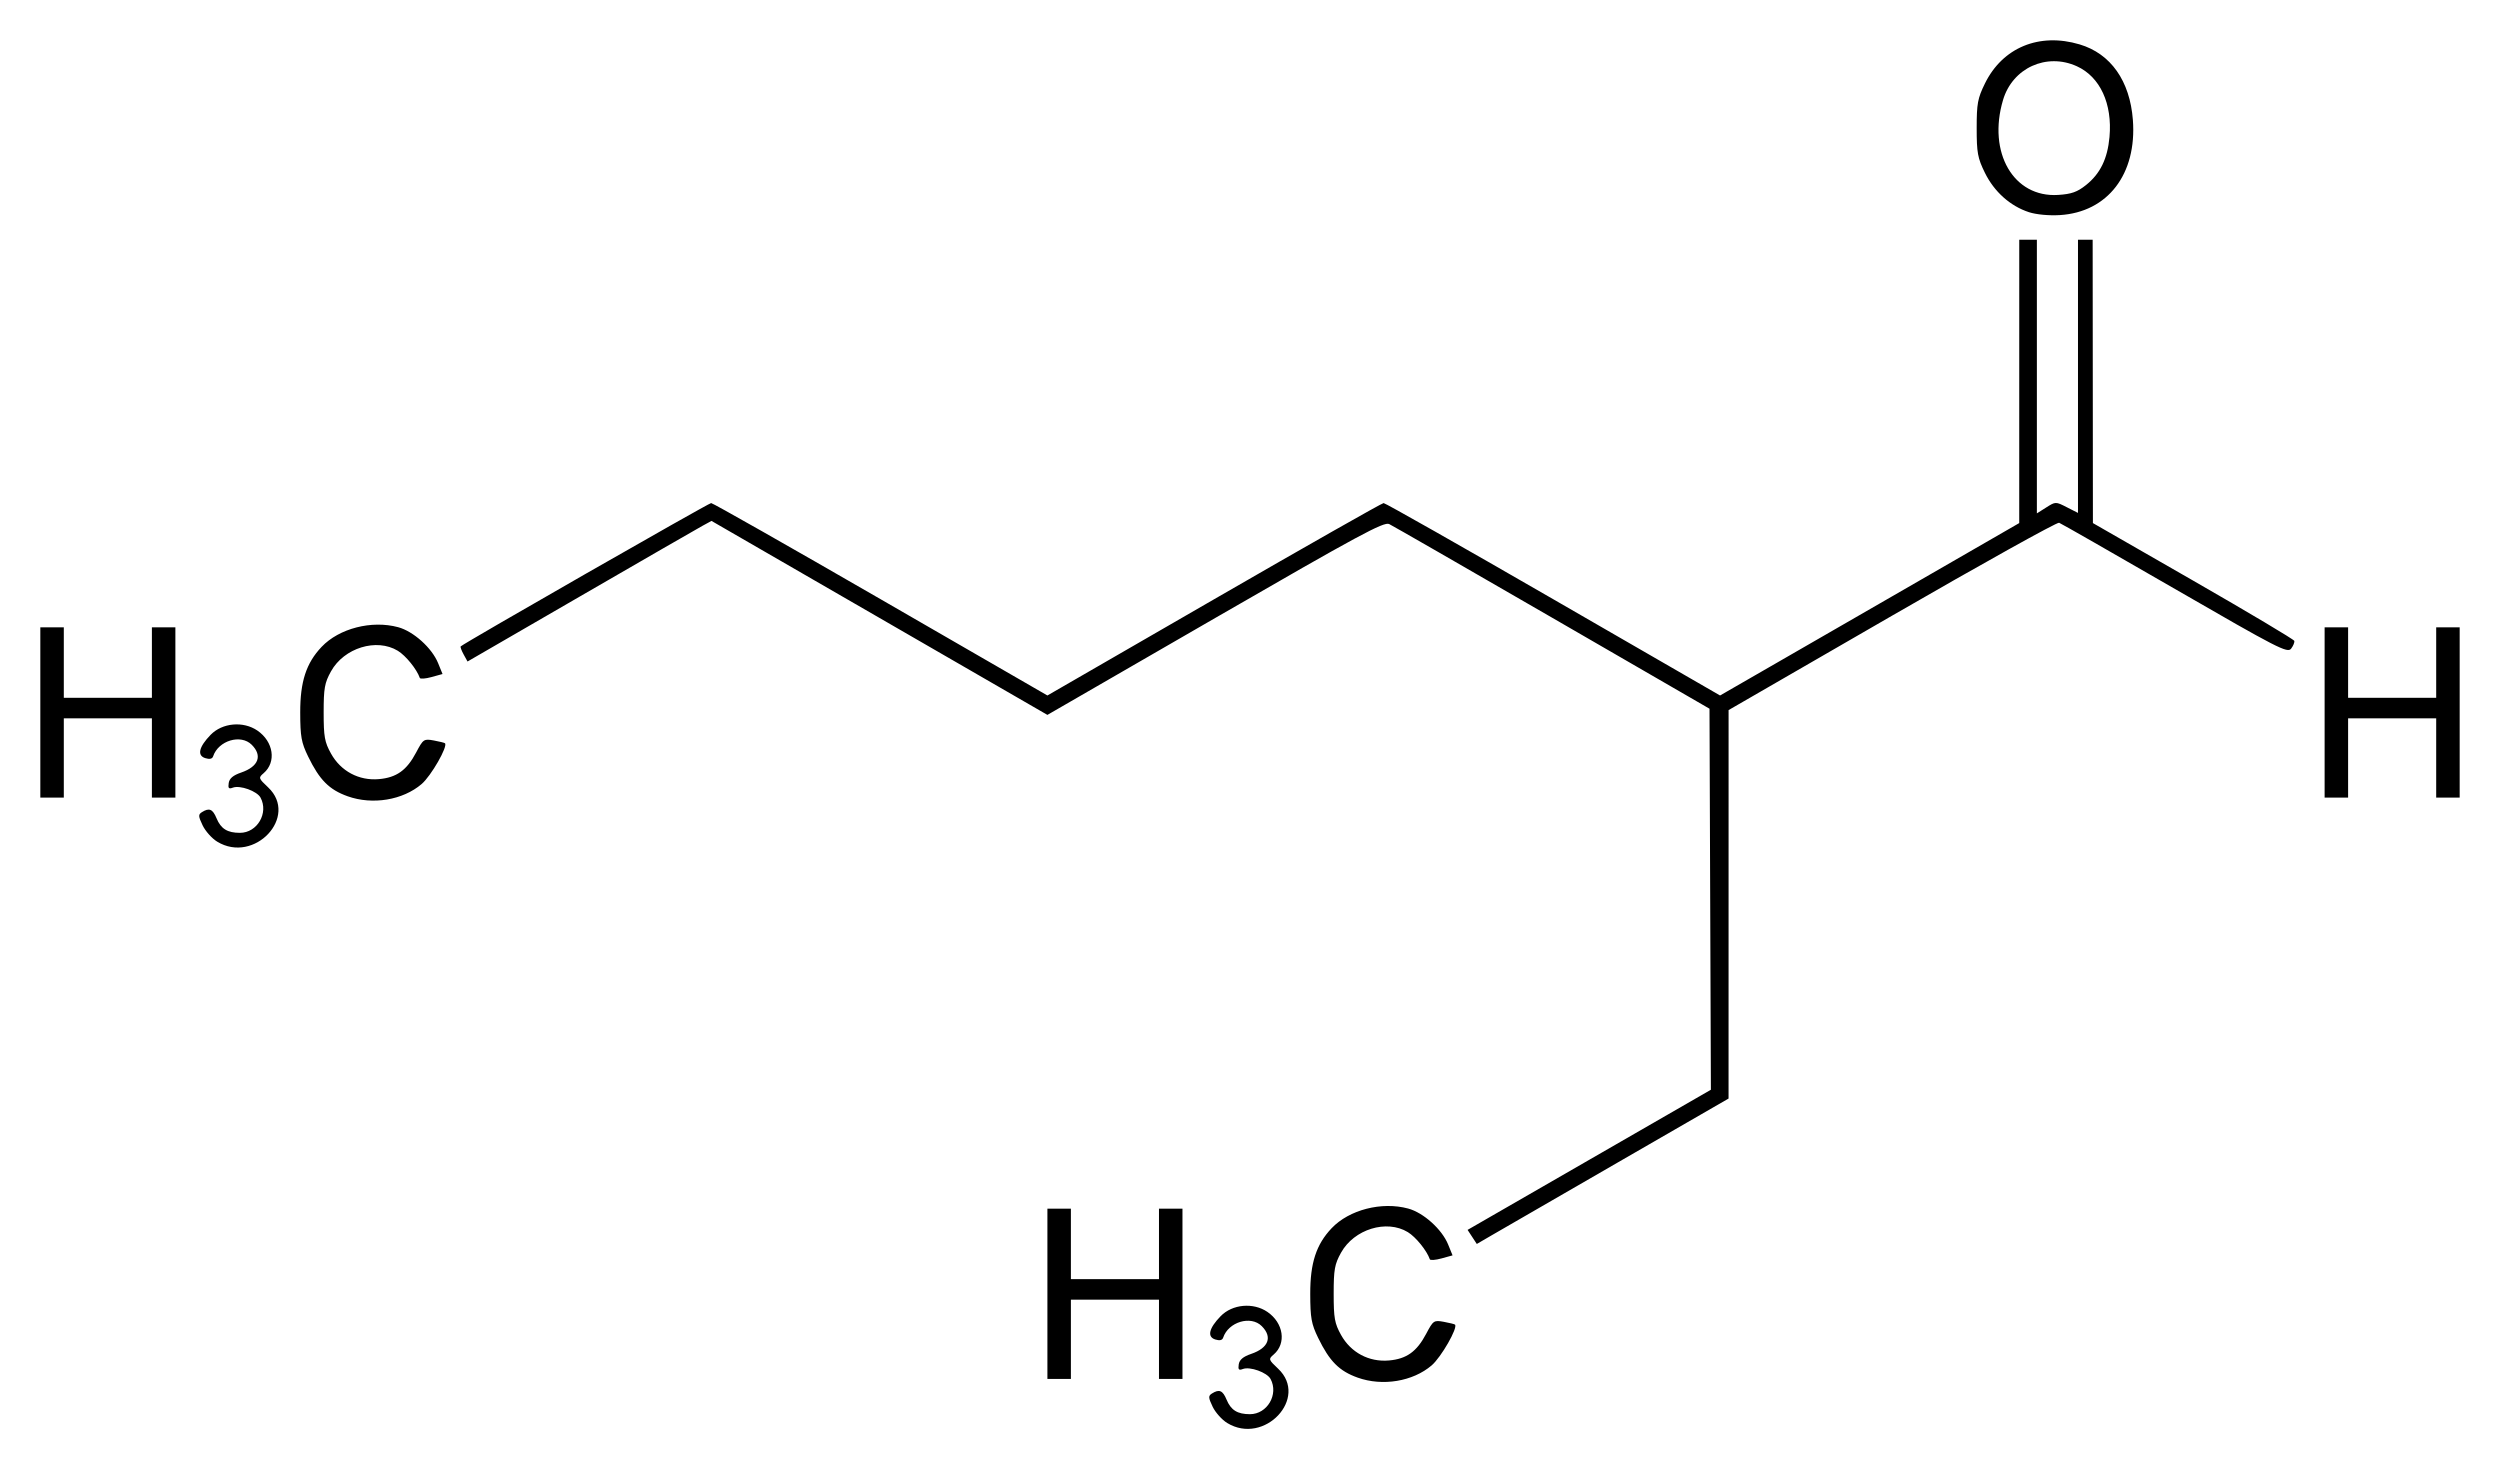 <?xml version="1.0" encoding="UTF-8" standalone="no"?>
<!-- Created with Inkscape (http://www.inkscape.org/) -->
<svg
   xmlns:svg="http://www.w3.org/2000/svg"
   xmlns="http://www.w3.org/2000/svg"
   version="1.0"
   width="620"
   height="364.37"
   id="svg2">
  <defs
     id="defs4" />
  <g
     transform="translate(-942.036,121.475)"
     id="layer1">
    <path
       d="M 1246.383,231.43 C 1245.076,230.634 1243.45,228.813 1242.769,227.385 C 1241.693,225.128 1241.67,224.7 1242.596,224.115 C 1244.406,222.97 1245.27,223.332 1246.222,225.631 C 1247.303,228.239 1248.915,229.244 1252.021,229.244 C 1256.312,229.244 1259.186,224.342 1257.139,220.516 C 1256.268,218.89 1252.027,217.363 1250.263,218.04 C 1249.257,218.426 1249.046,218.189 1249.241,216.895 C 1249.415,215.746 1250.326,214.977 1252.327,214.292 C 1256.644,212.815 1257.669,210.12 1254.948,207.399 C 1252.239,204.689 1246.68,206.355 1245.376,210.268 C 1245.162,210.91 1244.506,211.059 1243.417,210.714 C 1241.35,210.057 1241.843,207.935 1244.761,204.932 C 1247.654,201.954 1252.844,201.48 1256.349,203.875 C 1260.369,206.622 1261.115,211.699 1257.904,214.449 C 1256.575,215.586 1256.612,215.702 1259.016,217.969 C 1266.689,225.206 1255.584,237.04 1246.383,231.43 z M 1278.747,220.179 C 1274.16,218.543 1271.764,216.133 1268.935,210.312 C 1267.248,206.839 1266.988,205.387 1266.976,199.389 C 1266.962,191.743 1268.46,187.148 1272.281,183.121 C 1276.626,178.542 1284.695,176.467 1291.256,178.242 C 1295.059,179.271 1299.636,183.387 1301.172,187.16 L 1302.271,189.857 L 1299.544,190.611 C 1298.044,191.025 1296.734,191.122 1296.632,190.826 C 1295.893,188.674 1293.164,185.303 1291.181,184.094 C 1285.913,180.882 1277.848,183.365 1274.609,189.195 C 1273.025,192.046 1272.788,193.37 1272.788,199.389 C 1272.788,205.409 1273.025,206.732 1274.609,209.583 C 1277.04,213.96 1281.539,216.359 1286.495,215.922 C 1290.874,215.536 1293.387,213.736 1295.725,209.314 C 1297.478,205.999 1297.641,205.888 1300.094,206.336 C 1301.496,206.591 1302.747,206.903 1302.875,207.029 C 1303.646,207.786 1299.445,215.123 1297.084,217.144 C 1292.426,221.131 1284.906,222.376 1278.747,220.179 z M 1201.793,199.389 L 1201.793,178.273 L 1204.706,178.273 L 1207.618,178.273 L 1207.618,187.011 L 1207.618,195.748 L 1218.541,195.748 L 1229.463,195.748 L 1229.463,187.011 L 1229.463,178.273 L 1232.376,178.273 L 1235.288,178.273 L 1235.288,199.389 L 1235.288,220.506 L 1232.376,220.506 L 1229.463,220.506 L 1229.463,210.676 L 1229.463,200.846 L 1218.541,200.846 L 1207.618,200.846 L 1207.618,210.676 L 1207.618,220.506 L 1204.706,220.506 L 1201.793,220.506 L 1201.793,199.389 z M 1307.139,185.282 L 1305.995,183.537 L 1336.165,166.16 L 1366.336,148.782 L 1366.164,101.534 L 1365.992,54.286 L 1327.036,31.757 C 1305.61,19.367 1287.393,8.897 1286.553,8.491 C 1285.248,7.86 1278.991,11.238 1243.41,31.786 L 1201.793,55.819 L 1160.141,31.765 L 1118.489,7.712 L 1116.27,8.919 C 1115.049,9.583 1101.435,17.428 1086.016,26.353 L 1057.982,42.579 L 1057.015,40.822 C 1056.483,39.857 1056.156,38.961 1056.287,38.832 C 1057.149,37.988 1117.81,3.275 1118.404,3.286 C 1118.813,3.293 1137.743,14.032 1160.47,27.152 L 1201.793,51.005 L 1243.116,27.152 C 1265.843,14.032 1284.768,3.293 1285.17,3.286 C 1285.573,3.278 1304.511,14.013 1327.256,27.139 L 1368.61,51.005 L 1383.684,42.323 C 1391.976,37.548 1408.669,27.927 1420.782,20.945 L 1442.805,8.248 L 1442.809,-26.885 L 1442.812,-62.019 L 1444.997,-62.019 L 1447.181,-62.019 L 1447.181,-28.088 L 1447.181,5.843 L 1449.505,4.372 C 1451.815,2.909 1451.847,2.909 1454.602,4.315 L 1457.376,5.73 L 1457.376,-28.144 L 1457.376,-62.019 L 1459.196,-62.019 L 1461.016,-62.019 L 1461.047,-26.885 L 1461.078,8.248 L 1485.953,22.529 C 1499.635,30.384 1510.914,37.101 1511.019,37.457 C 1511.124,37.812 1510.772,38.68 1510.238,39.386 C 1509.342,40.567 1507.068,39.399 1481.436,24.593 C 1466.13,15.752 1453.197,8.36 1452.696,8.168 C 1452.195,7.976 1433.546,18.35 1411.255,31.222 L 1370.725,54.626 L 1370.722,102.796 L 1370.718,150.967 L 1343.234,166.824 C 1328.117,175.545 1314.069,183.658 1312.016,184.854 L 1308.283,187.028 L 1307.139,185.282 z M 995.898,87.256 C 994.591,86.459 992.965,84.639 992.284,83.21 C 991.207,80.953 991.185,80.526 992.111,79.94 C 993.92,78.796 994.785,79.157 995.737,81.456 C 996.817,84.065 998.429,85.069 1001.536,85.069 C 1005.826,85.069 1008.7,80.167 1006.653,76.341 C 1005.783,74.716 1001.542,73.188 999.777,73.865 C 998.771,74.251 998.56,74.015 998.756,72.72 C 998.929,71.571 999.84,70.802 1001.842,70.118 C 1006.159,68.64 1007.184,65.945 1004.463,63.224 C 1001.753,60.514 996.195,62.18 994.89,66.093 C 994.676,66.735 994.021,66.884 992.932,66.539 C 990.864,65.883 991.357,63.761 994.275,60.757 C 997.169,57.779 1002.359,57.306 1005.863,59.701 C 1009.883,62.448 1010.63,67.524 1007.418,70.274 C 1006.09,71.412 1006.126,71.527 1008.531,73.794 C 1016.204,81.031 1005.098,92.865 995.898,87.256 z M 1028.262,76.004 C 1023.675,74.368 1021.279,71.958 1018.45,66.137 C 1016.763,62.665 1016.502,61.212 1016.491,55.215 C 1016.476,47.568 1017.974,42.974 1021.796,38.946 C 1026.141,34.367 1034.21,32.293 1040.771,34.067 C 1044.574,35.096 1049.151,39.212 1050.687,42.985 L 1051.785,45.682 L 1049.059,46.436 C 1047.559,46.85 1046.249,46.947 1046.147,46.651 C 1045.408,44.499 1042.678,41.128 1040.695,39.919 C 1035.428,36.708 1027.362,39.19 1024.123,45.02 C 1022.539,47.872 1022.303,49.195 1022.303,55.215 C 1022.303,61.234 1022.539,62.557 1024.123,65.409 C 1026.555,69.786 1031.054,72.185 1036.01,71.747 C 1040.388,71.361 1042.902,69.561 1045.24,65.139 C 1046.992,61.824 1047.155,61.713 1049.609,62.161 C 1051.01,62.417 1052.262,62.729 1052.39,62.854 C 1053.16,63.611 1048.959,70.948 1046.598,72.969 C 1041.94,76.956 1034.421,78.201 1028.262,76.004 z M 952.036,55.215 L 952.036,34.098 L 954.948,34.098 L 957.861,34.098 L 957.861,42.836 L 957.861,51.574 L 968.783,51.574 L 979.706,51.574 L 979.706,42.836 L 979.706,34.098 L 982.618,34.098 L 985.531,34.098 L 985.531,55.215 L 985.531,76.331 L 982.618,76.331 L 979.706,76.331 L 979.706,66.501 L 979.706,56.671 L 968.783,56.671 L 957.861,56.671 L 957.861,66.501 L 957.861,76.331 L 954.948,76.331 L 952.036,76.331 L 952.036,55.215 z M 1518.541,55.215 L 1518.541,34.098 L 1521.453,34.098 L 1524.366,34.098 L 1524.366,42.836 L 1524.366,51.574 L 1535.288,51.574 L 1546.211,51.574 L 1546.211,42.836 L 1546.211,34.098 L 1549.123,34.098 L 1552.036,34.098 L 1552.036,55.215 L 1552.036,76.331 L 1549.123,76.331 L 1546.211,76.331 L 1546.211,66.501 L 1546.211,56.671 L 1535.288,56.671 L 1524.366,56.671 L 1524.366,66.501 L 1524.366,76.331 L 1521.453,76.331 L 1518.541,76.331 L 1518.541,55.215 z M 1445.211,-68.855 C 1440.574,-70.37 1436.598,-73.926 1434.295,-78.615 C 1432.494,-82.282 1432.254,-83.584 1432.254,-89.688 C 1432.254,-95.799 1432.493,-97.093 1434.303,-100.778 C 1438.685,-109.701 1447.776,-113.449 1457.79,-110.462 C 1465.506,-108.16 1470.259,-101.414 1470.991,-91.725 C 1472.007,-78.293 1464.752,-68.853 1452.858,-68.131 C 1450.168,-67.968 1447.008,-68.267 1445.211,-68.855 z M 1459.367,-75.582 C 1462.889,-78.389 1464.701,-82.093 1465.19,-87.485 C 1465.939,-95.75 1462.863,-102.424 1457.096,-105.043 C 1449.568,-108.461 1441.146,-104.616 1438.791,-96.685 C 1434.911,-83.621 1441.4,-72.431 1452.449,-73.132 C 1455.757,-73.341 1457.195,-73.851 1459.367,-75.582 z"
       id="path2669"
       style="fill:#000000" />
  </g>
</svg>
